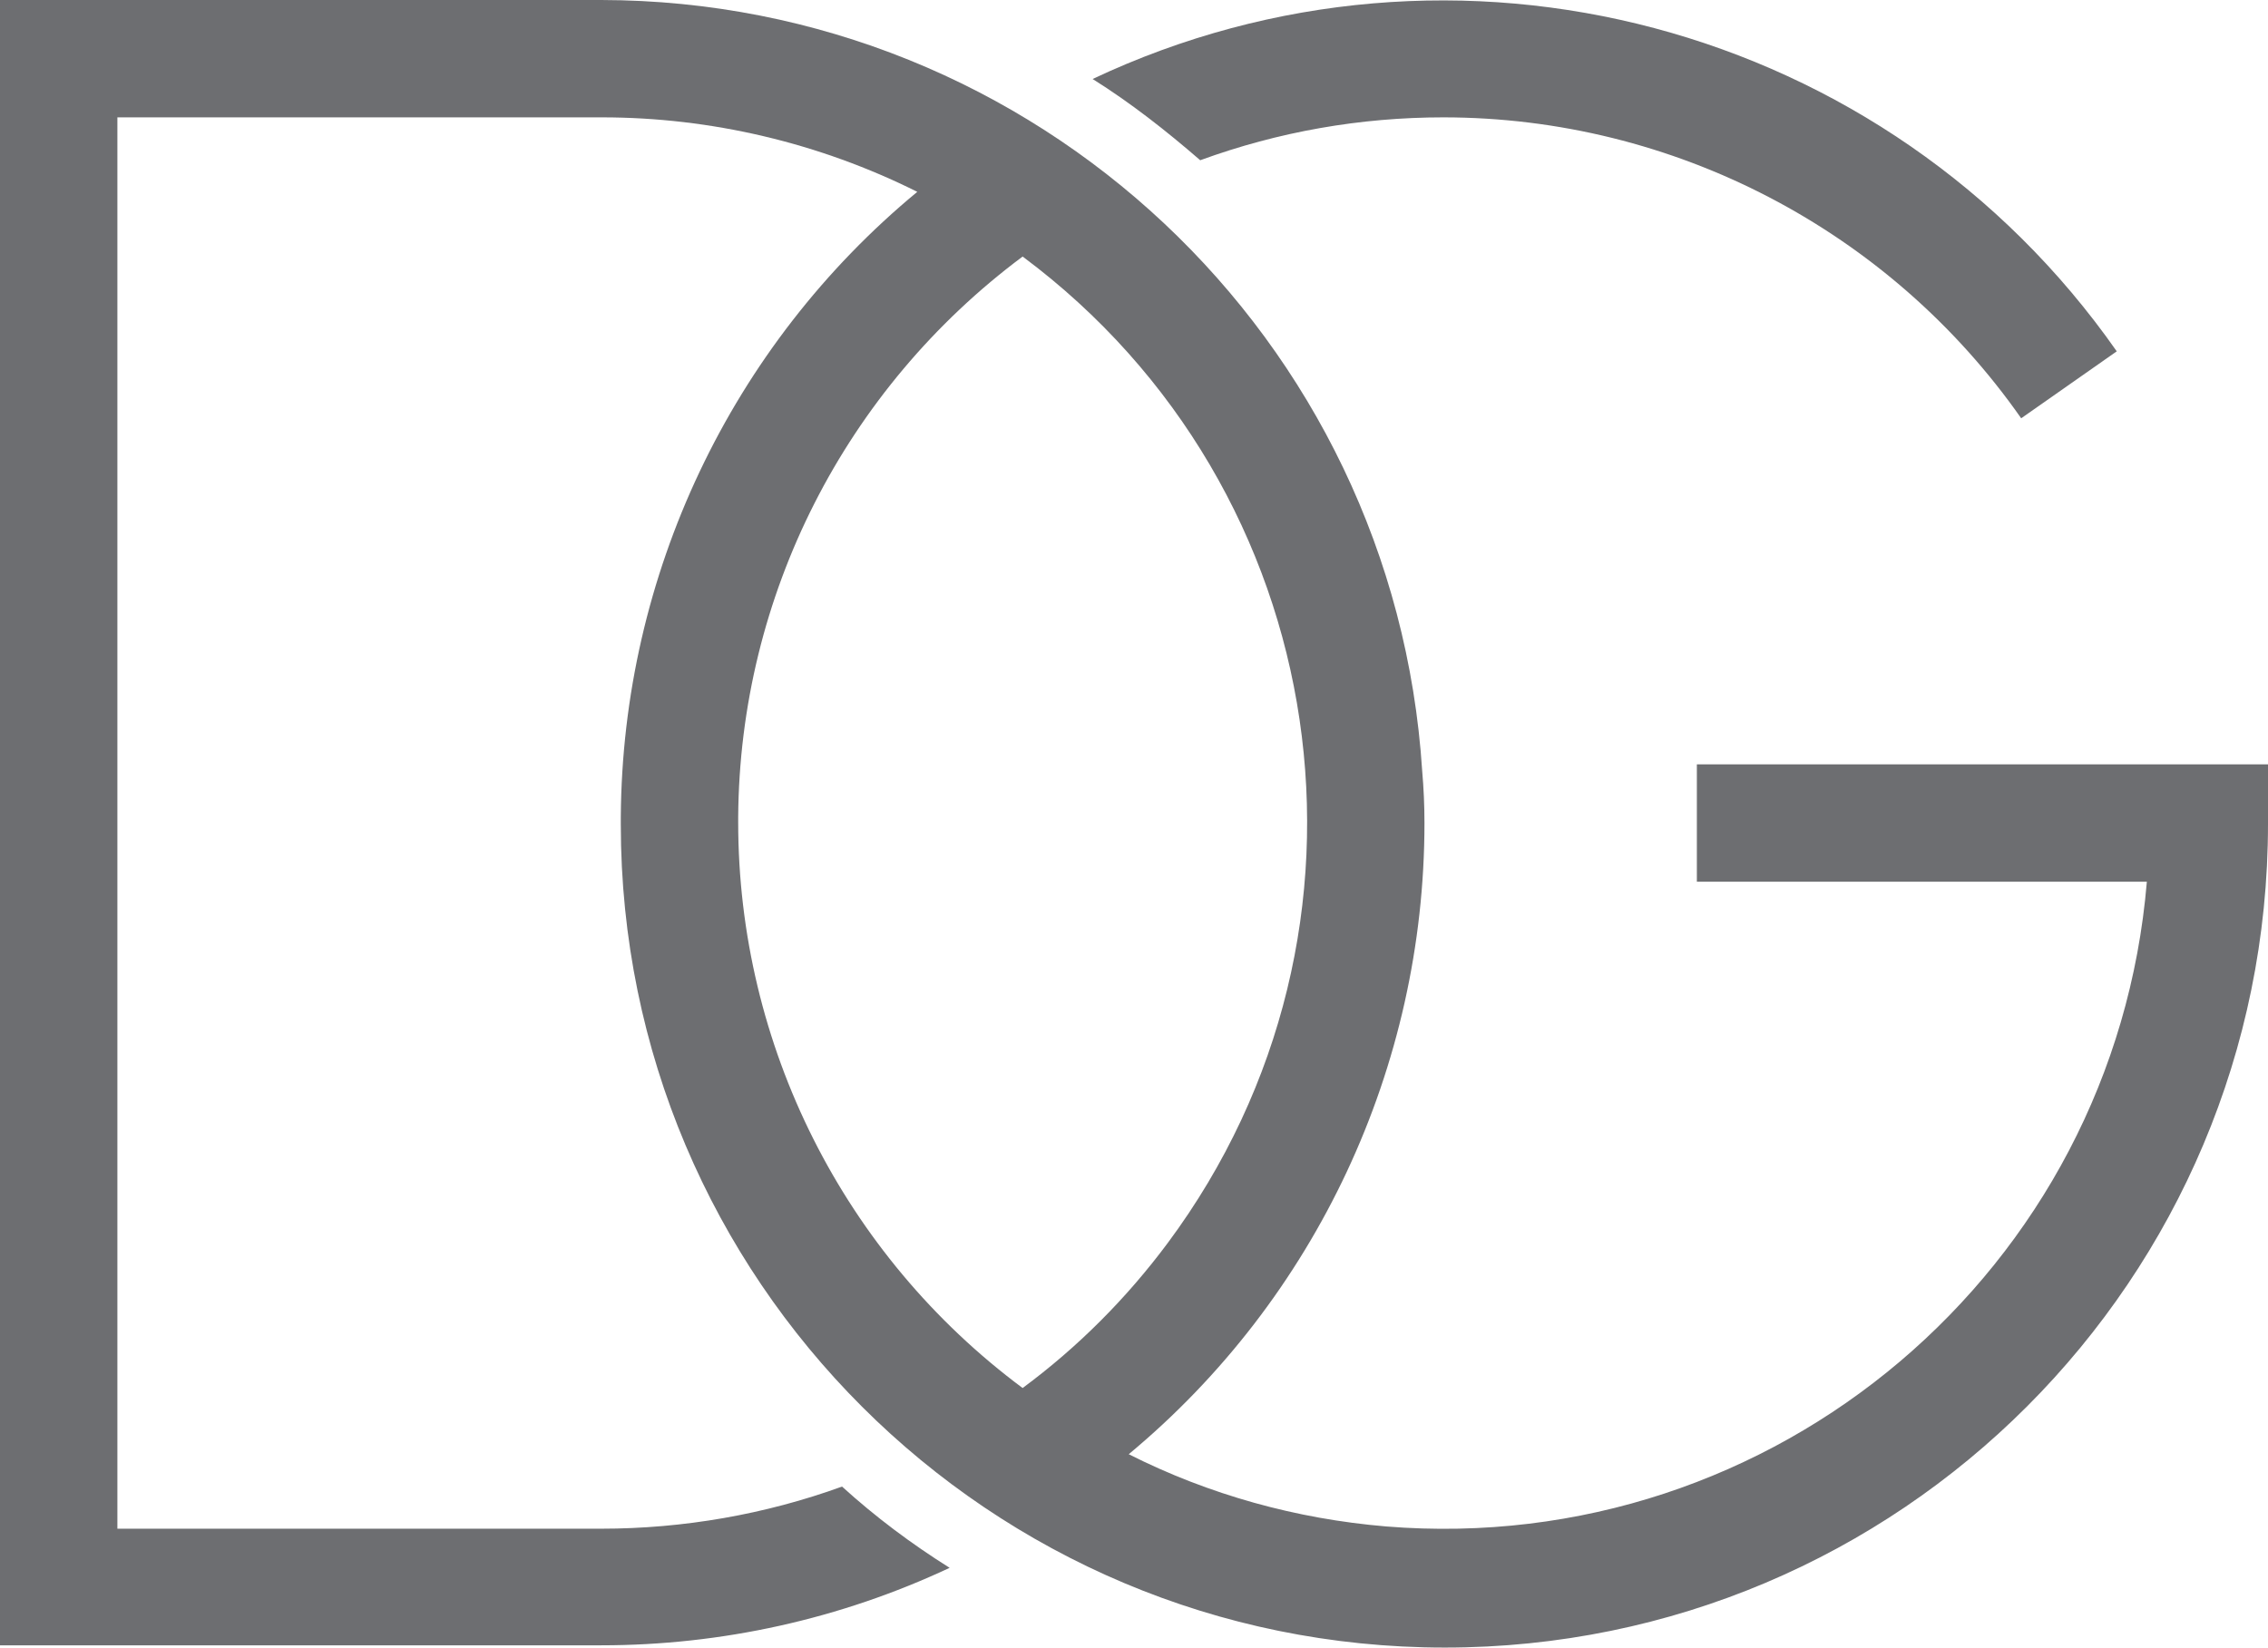<svg xmlns="http://www.w3.org/2000/svg" viewBox="0 0 301.4 219"><style type="text/css">  
	.st0{fill:#6D6E71;}
</style><path class="st0" d="M191.8 15.6c30.6 0 59.3 15 76.8 40l12.7-8.9c-30.5-43.6-88-58.9-136.1-36.2 5.1 3.2 9.8 6.9 14.3 10.8C169.9 17.5 180.8 15.6 191.8 15.6z"/><path class="st0" d="M225.5 101.6v15.6h59.8c-4.3 51.6-49.5 89.9-101.1 85.7 -11.9-1-23.5-4.2-34.2-9.6 24.9-20.7 39.3-51.5 39.3-83.9 0-2.3-0.1-4.6-0.3-6.9C185.3 44.9 137.6 0.1 79.9 0H0v218.7h79.9c16 0 31.8-3.5 46.3-10.3 -5.1-3.2-9.9-6.8-14.3-10.8 -10.2 3.7-21.1 5.6-32 5.6H15.6V15.6h64.4c14.5 0 28.9 3.4 41.9 9.9C97.1 46 82.7 76.5 82.5 108.6h15.6c0.2-29.4 14.2-56.9 37.8-74.5 41.5 30.9 50.2 89.5 19.3 131.1 -5.5 7.4-12 13.9-19.3 19.3 -23.8-17.7-37.8-45.6-37.8-75.2 0-0.3 0-0.5 0-0.7H82.5c0 0.3 0 0.5 0 0.7v0.3c0 60.5 49 109.4 109.5 109.4 60.5 0 109.4-49 109.4-109.5l0-7.9L225.5 101.6z"/></svg>